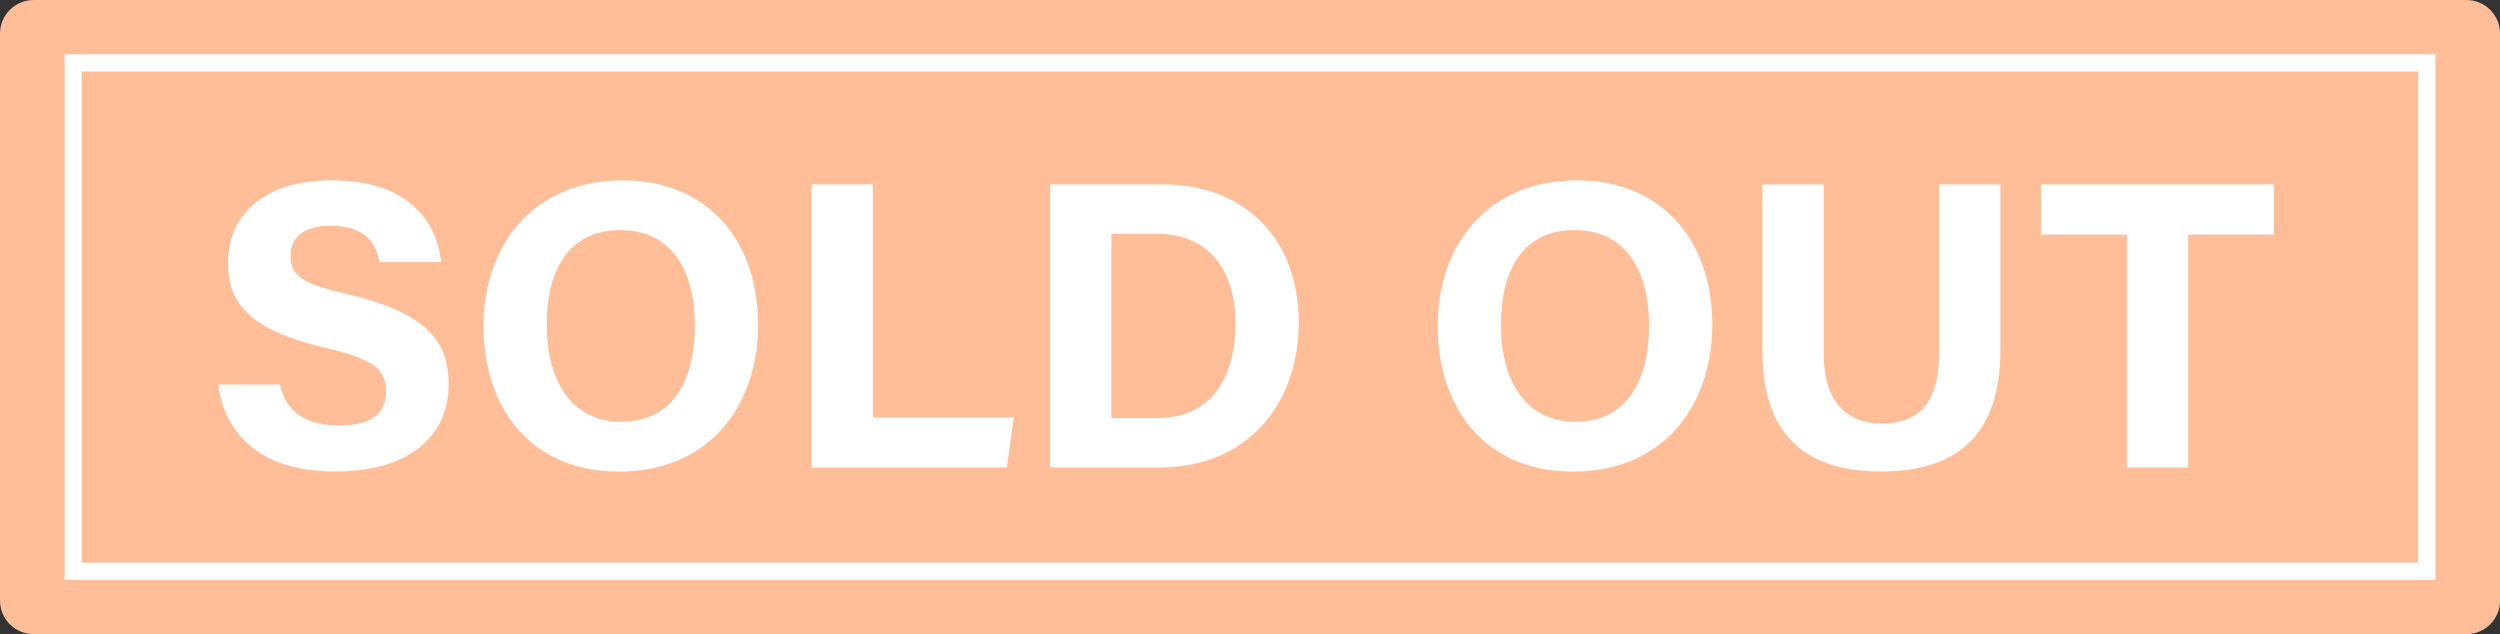 <?xml version="1.0" encoding="UTF-8" standalone="no"?><svg xmlns="http://www.w3.org/2000/svg" xmlns:xlink="http://www.w3.org/1999/xlink" fill="#000000" height="200.8" preserveAspectRatio="xMidYMid meet" version="1" viewBox="0.0 0.0 791.5 200.8" width="791.5" zoomAndPan="magnify"><rect x="0.0" y="0.0" width="791.5" height="200.8" fill="#333333" stroke="none"/><defs><clipPath id="a"><path d="M 0 0 L 791.531 0 L 791.531 200.77 L 0 200.77 Z M 0 0"/></clipPath></defs><g><g clip-path="url(#a)" id="change1_1"><path d="M 780.875 200.77 L 10.652 200.77 C 4.77 200.77 0 196.004 0 190.121 L 0 10.652 C 0 4.77 4.77 0.004 10.652 0.004 L 780.875 0.004 C 786.758 0.004 791.523 4.77 791.523 10.652 L 791.523 190.121 C 791.523 196.004 786.758 200.77 780.875 200.77" fill="#ffbe98"/></g><g id="change2_1"><path d="M 88.613 121.738 C 90.656 130.738 97.117 134.684 107.488 134.684 C 117.832 134.684 122.258 130.598 122.258 124.039 C 122.258 116.742 117.938 113.578 102.609 110.012 C 78.219 104.285 72.191 95.414 72.191 83.316 C 72.191 67.691 83.875 57.086 105.09 57.086 C 128.887 57.086 138.363 69.879 139.648 82.988 L 120.125 82.988 C 119.191 77.473 116.141 71.48 104.586 71.48 C 96.719 71.48 91.973 74.73 91.973 81.094 C 91.973 87.328 95.781 89.855 110.262 93.211 C 136.324 99.352 142.043 109.051 142.043 121.688 C 142.043 138.051 129.66 149.277 105.969 149.277 C 83.219 149.277 71.238 138.078 69.09 121.738 L 88.613 121.738" fill="#ffffff"/></g><g id="change2_2"><path d="M 173.098 102.809 C 173.098 120.305 180.777 133.539 196.664 133.539 C 213.898 133.539 220.004 119.105 220.004 103.137 C 220.004 86.18 213.059 72.855 196.352 72.855 C 180.16 72.855 173.098 85.355 173.098 102.809 Z M 240.016 102.891 C 240.016 127.836 225.039 149.309 195.93 149.309 C 167.805 149.309 153.082 128.867 153.082 103.195 C 153.082 77.113 169.344 57.086 197.184 57.086 C 223.402 57.086 240.016 75.457 240.016 102.891" fill="#ffffff"/></g><g id="change2_3"><path d="M 256.953 58.387 L 276.332 58.387 L 276.332 132.125 L 320.977 132.125 L 318.762 148.008 L 256.953 148.008 L 256.953 58.387" fill="#ffffff"/></g><g id="change2_4"><path d="M 351.855 132.352 L 366.387 132.352 C 383.57 132.352 391.164 119.574 391.164 102.121 C 391.164 87.48 384.055 74.039 366.504 74.039 L 351.855 74.039 Z M 332.48 58.387 L 368.016 58.387 C 394.117 58.387 411.18 75.574 411.18 102.074 C 411.18 128.215 394.621 148.008 367.199 148.008 L 332.48 148.008 L 332.48 58.387" fill="#ffffff"/></g><g id="change2_5"><path d="M 475.188 102.809 C 475.188 120.305 482.867 133.539 498.754 133.539 C 515.988 133.539 522.094 119.105 522.094 103.137 C 522.094 86.18 515.148 72.855 498.441 72.855 C 482.254 72.855 475.188 85.355 475.188 102.809 Z M 542.105 102.891 C 542.105 127.836 527.129 149.309 498.02 149.309 C 469.895 149.309 455.176 128.867 455.176 103.195 C 455.176 77.113 471.434 57.086 499.273 57.086 C 525.492 57.086 542.105 75.457 542.105 102.891" fill="#ffffff"/></g><g id="change2_6"><path d="M 577.379 58.387 L 577.379 111.789 C 577.379 128.984 586.219 134.082 595.887 134.082 C 606.977 134.082 613.934 128.055 613.934 111.789 L 613.934 58.387 L 633.328 58.387 L 633.328 110.824 C 633.328 141.469 615.391 149.277 595.625 149.277 C 575.398 149.277 557.969 141.129 557.969 111.191 L 557.969 58.387 L 577.379 58.387" fill="#ffffff"/></g><g id="change2_7"><path d="M 673.395 74.27 L 646.164 74.27 L 646.164 58.387 L 719.922 58.387 L 719.922 74.27 L 692.789 74.27 L 692.789 148.008 L 673.395 148.008 L 673.395 74.27" fill="#ffffff"/></g><g id="change2_8"><path d="M 25.918 178.137 L 765.609 178.137 L 765.609 22.637 L 25.918 22.637 Z M 771.059 183.586 L 20.465 183.586 L 20.465 17.188 L 771.059 17.188 L 771.059 183.586" fill="#ffffff"/></g></g></svg>